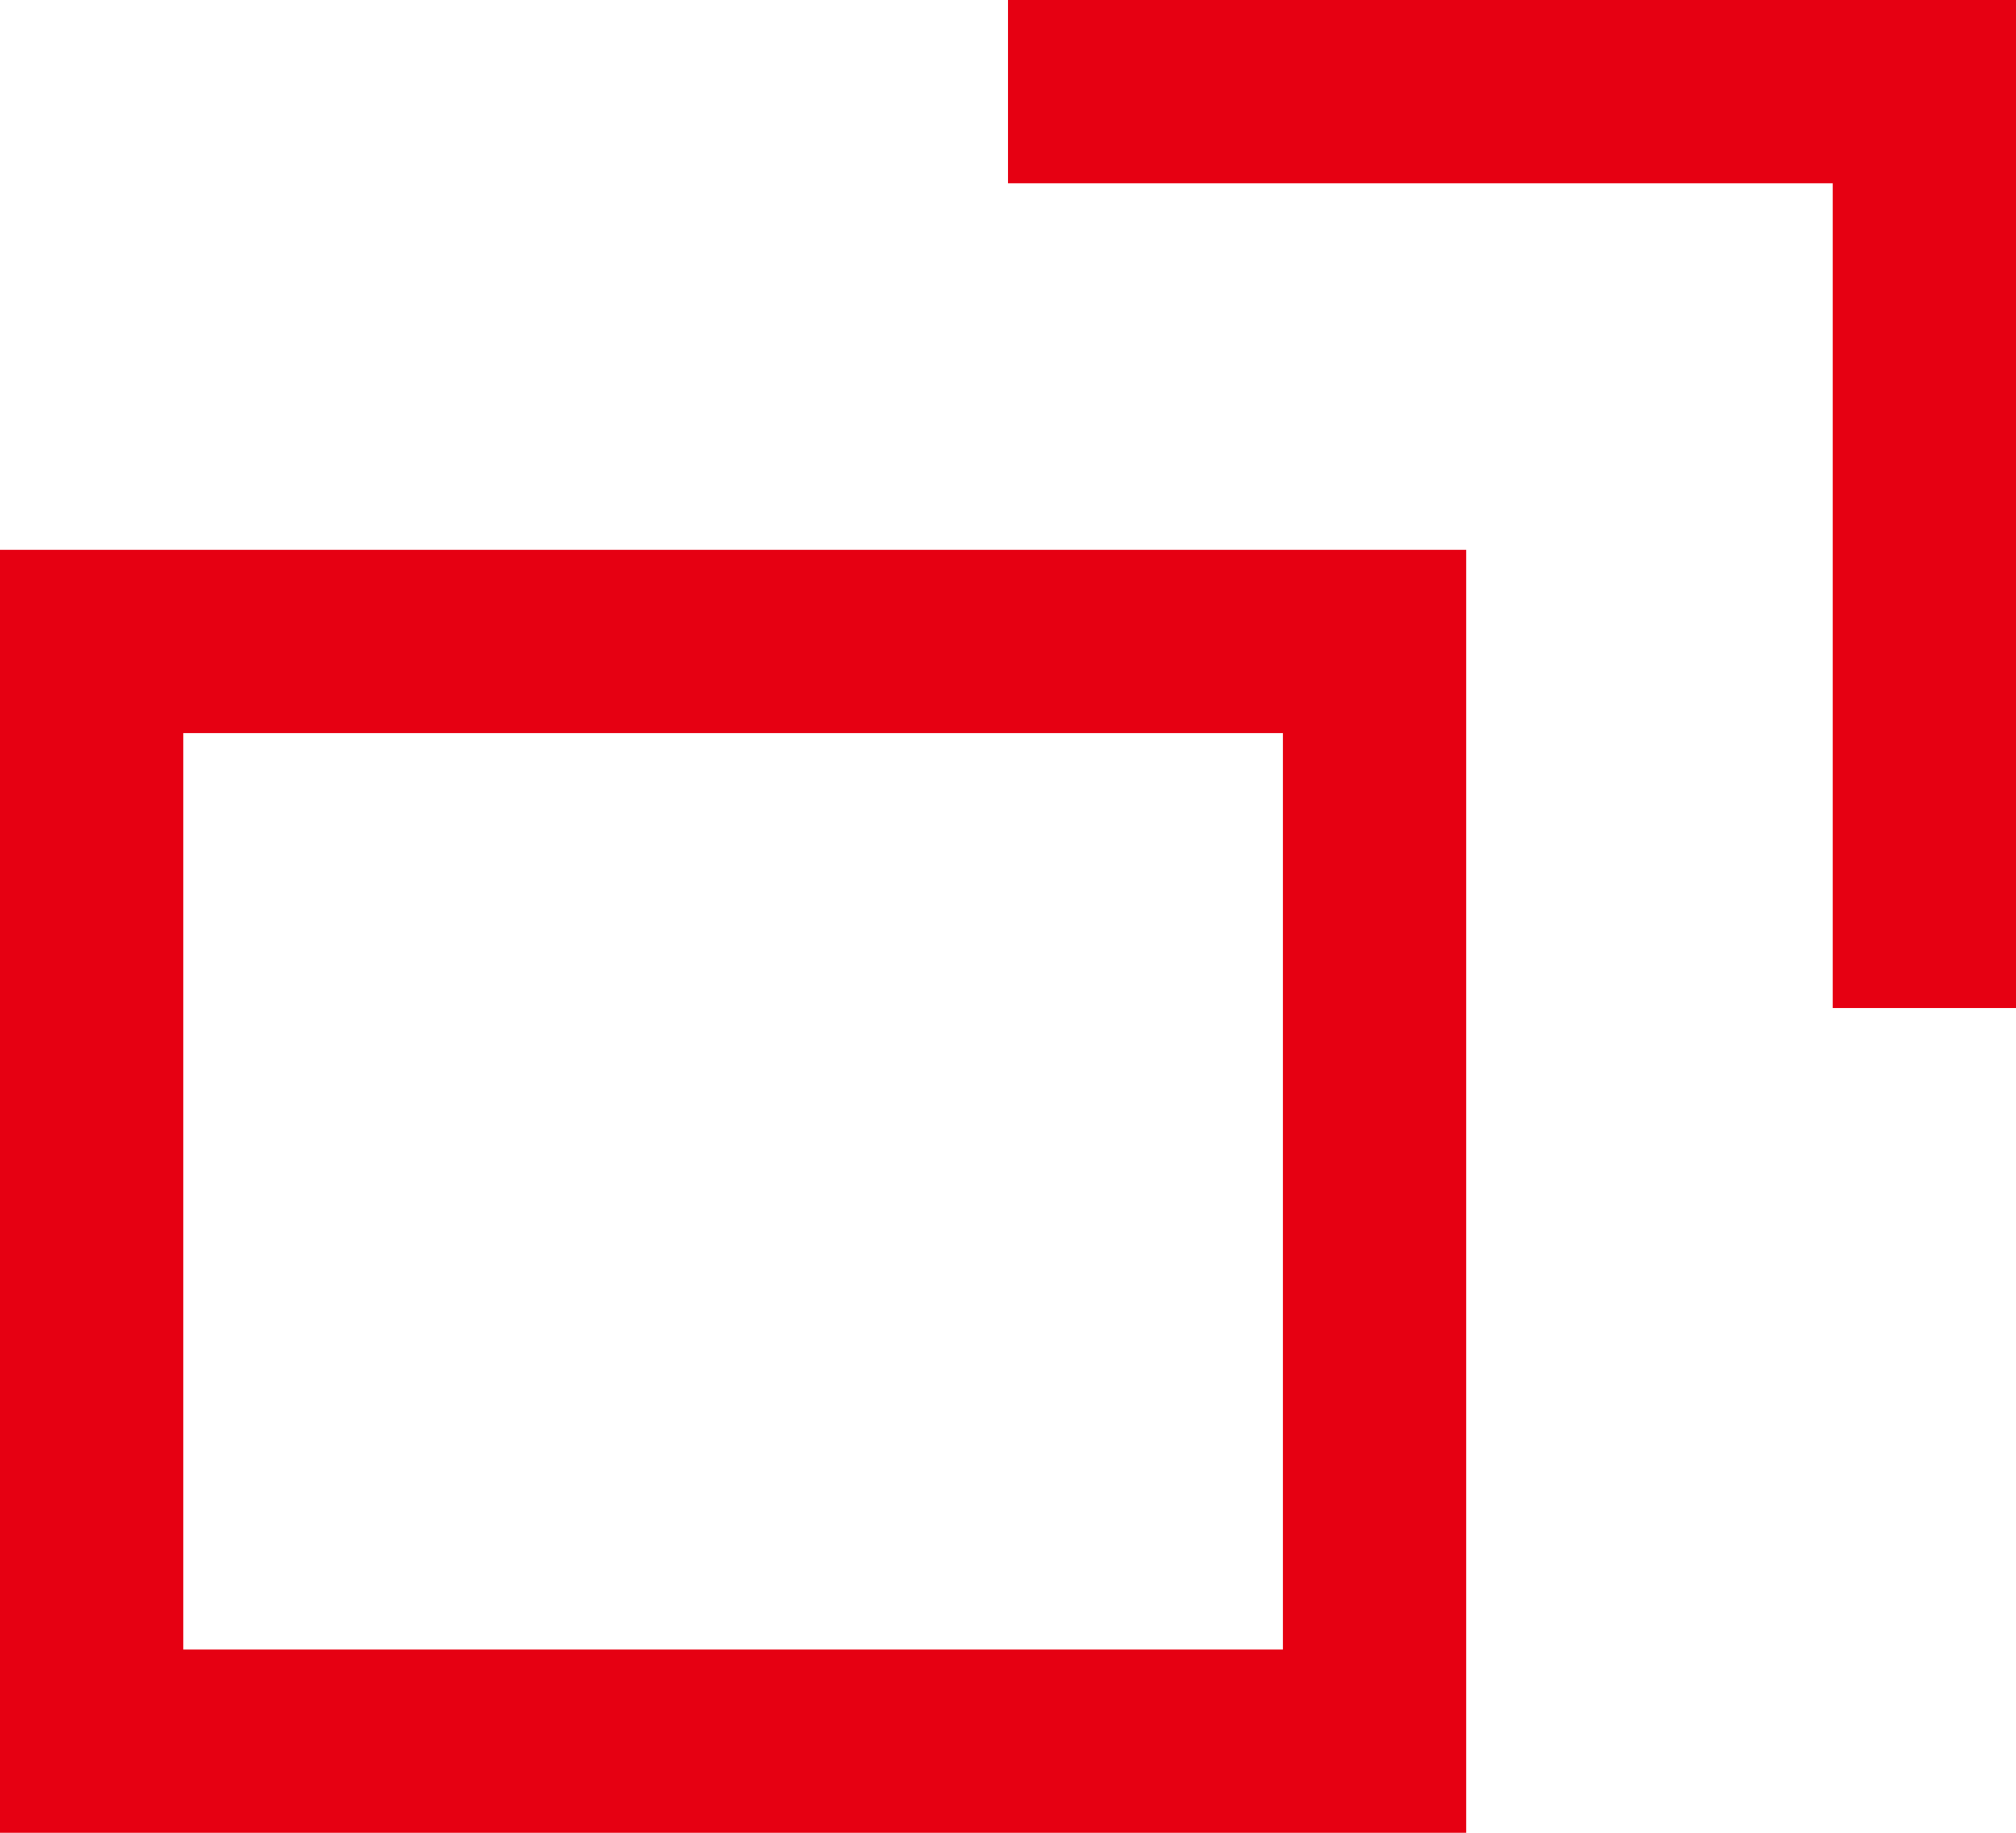 <svg xmlns="http://www.w3.org/2000/svg" width="11" height="10" viewBox="0 0 11 10">
  <g id="別窓アイコン" transform="translate(0 0.5)">
    <path id="パス_5" data-name="パス 5" d="M4,1V6h6V1H4M3,0h8V7H3Z" transform="translate(-3 2.5)" fill="#e60012"/>
    <path id="パス_4" data-name="パス 4" d="M212.5,6069.75h-1v-4.5H207v-1h5.5Z" transform="translate(-201.5 -6064.75)" fill="#e60012"/>
  </g>
</svg>
